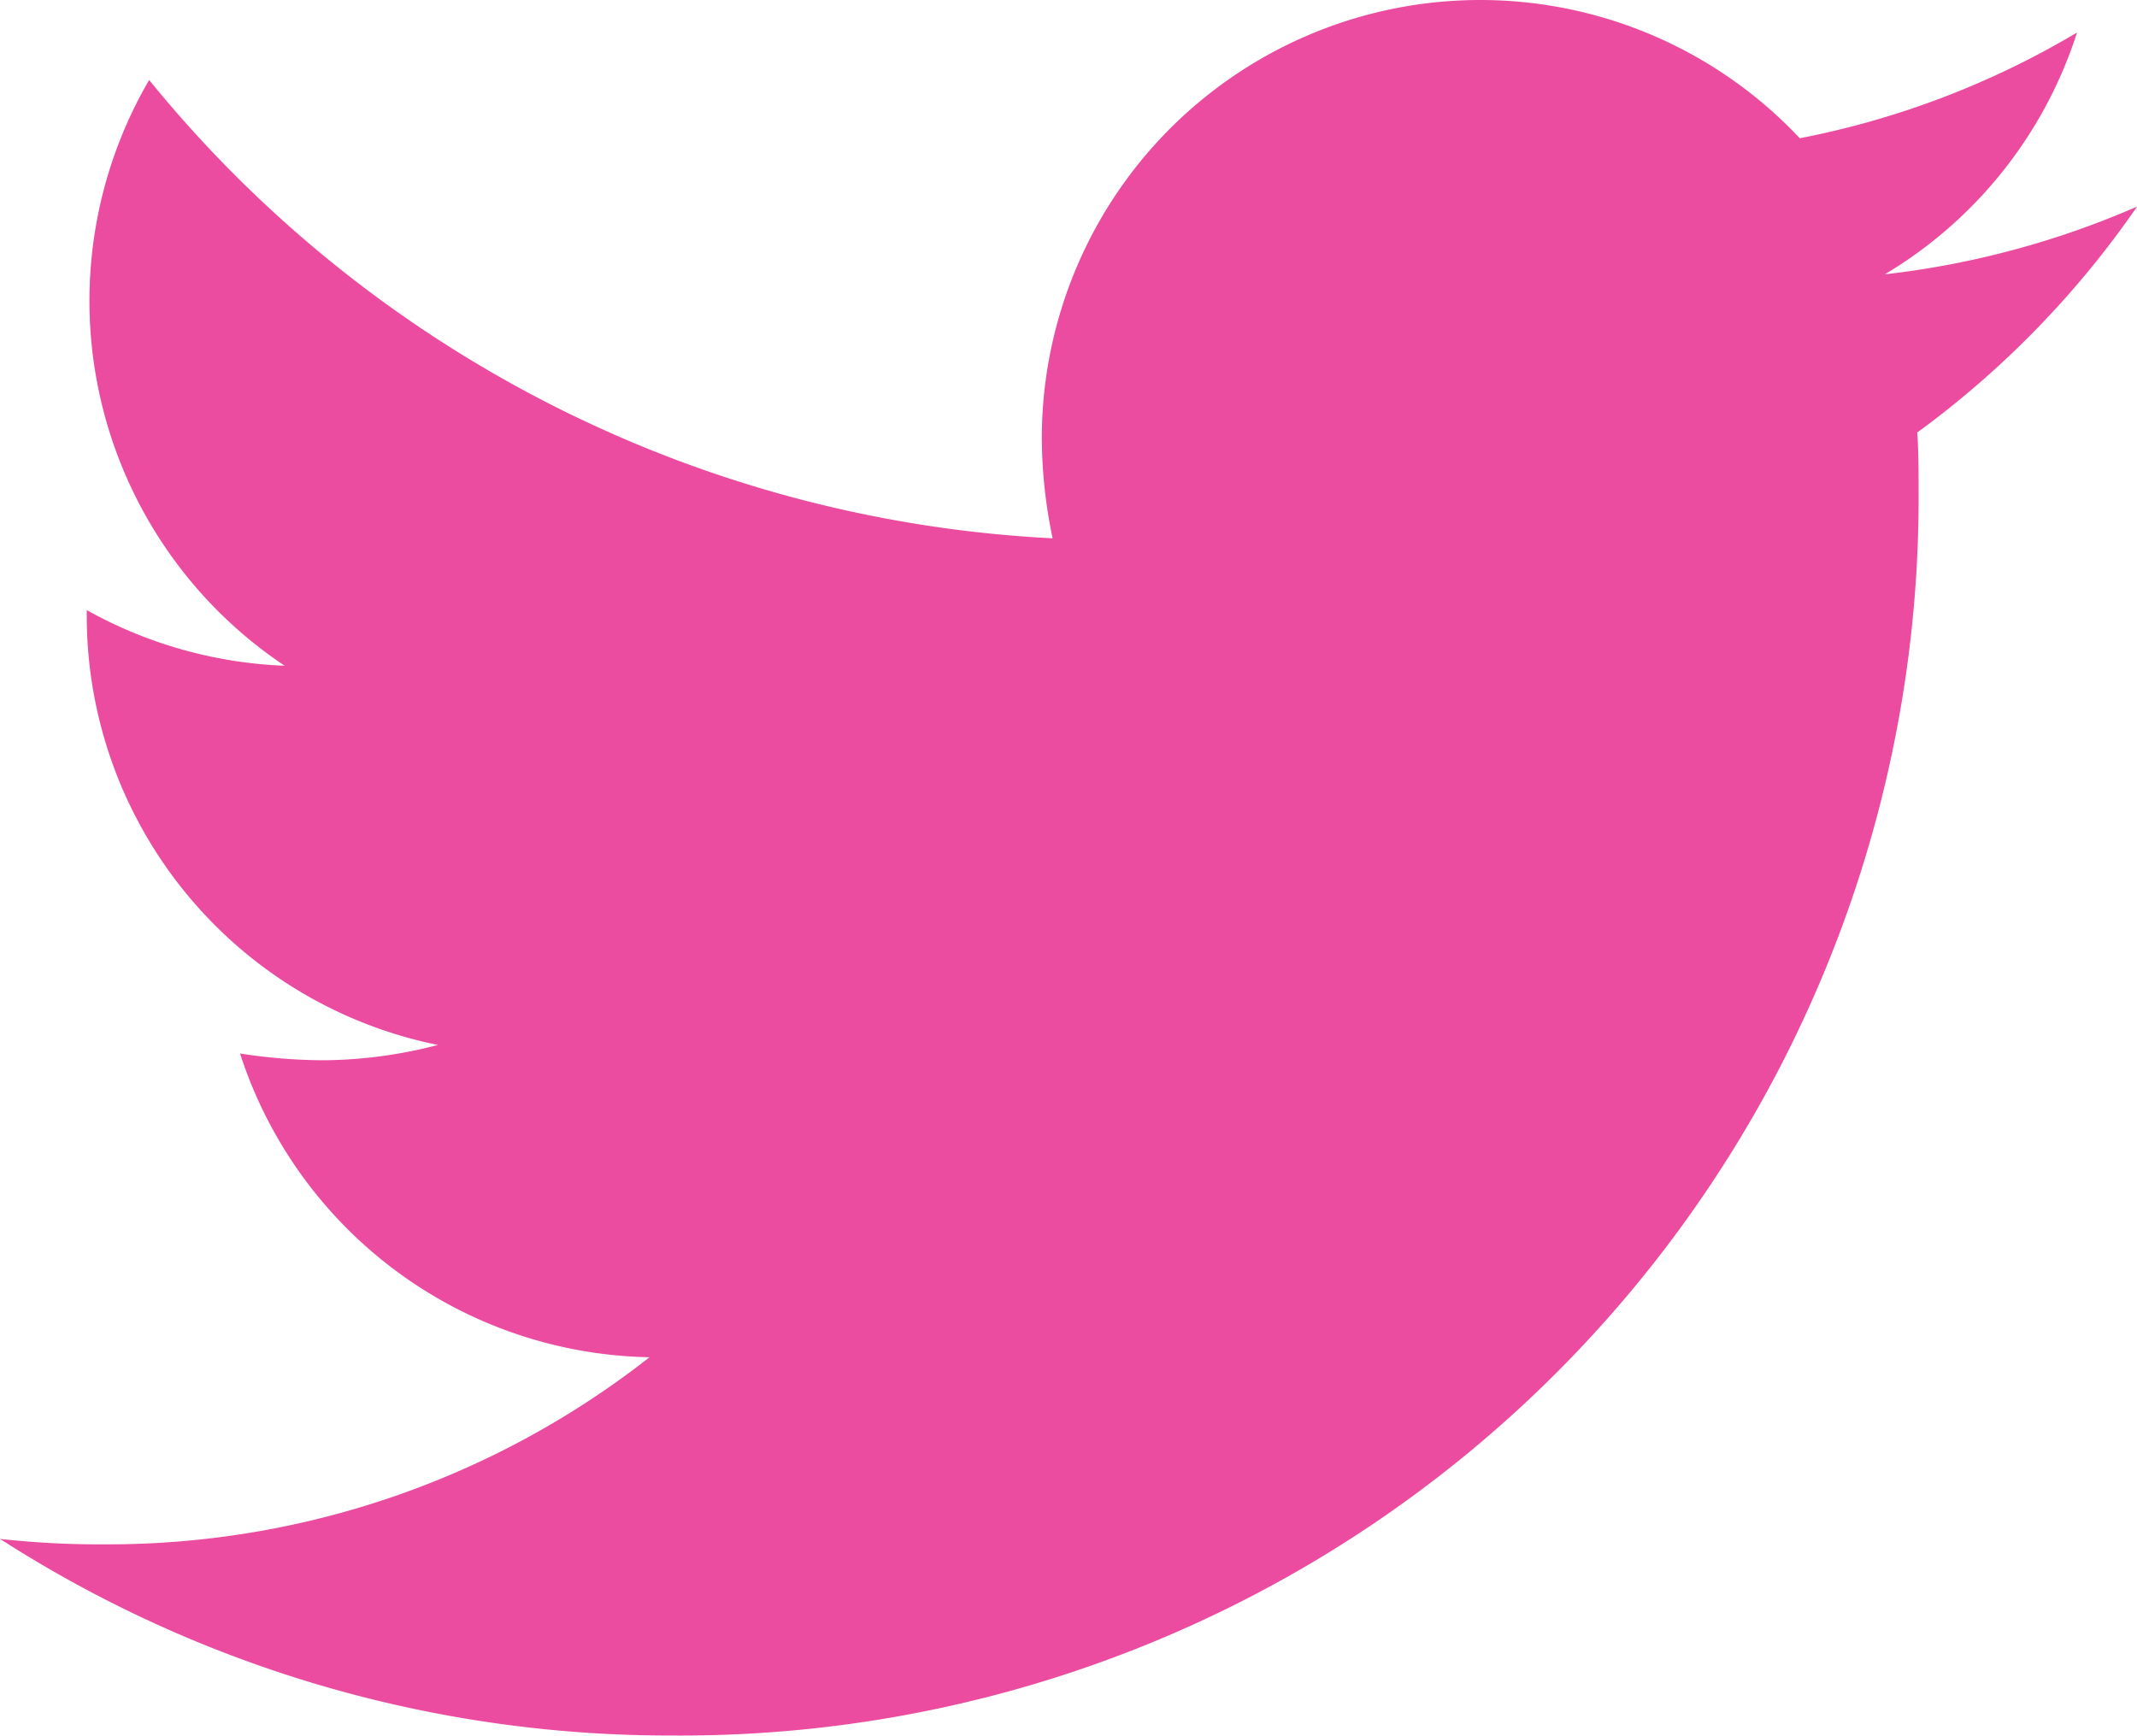 <svg xmlns="http://www.w3.org/2000/svg" width="22.738" height="18.468" viewBox="0 0 22.738 18.468">
  <path id="Icon_awesome-twitter" data-name="Icon awesome-twitter" d="M20.4,7.983c.014.2.014.4.014.606A13.168,13.168,0,0,1,7.156,21.848,13.169,13.169,0,0,1,0,19.756a9.64,9.64,0,0,0,1.125.058,9.333,9.333,0,0,0,5.786-1.991,4.668,4.668,0,0,1-4.357-3.232,5.877,5.877,0,0,0,.88.072A4.929,4.929,0,0,0,4.66,14.5,4.661,4.661,0,0,1,.923,9.931V9.873a4.693,4.693,0,0,0,2.106.592A4.667,4.667,0,0,1,1.587,4.232,13.246,13.246,0,0,0,11.2,9.109a5.261,5.261,0,0,1-.115-1.068,4.665,4.665,0,0,1,8.065-3.189A9.175,9.175,0,0,0,22.1,3.727,4.648,4.648,0,0,1,20.055,6.3a9.342,9.342,0,0,0,2.684-.721A10.018,10.018,0,0,1,20.4,7.983Z" transform="translate(0 -3.381)" fill="#eb4c9f"/>
</svg>
